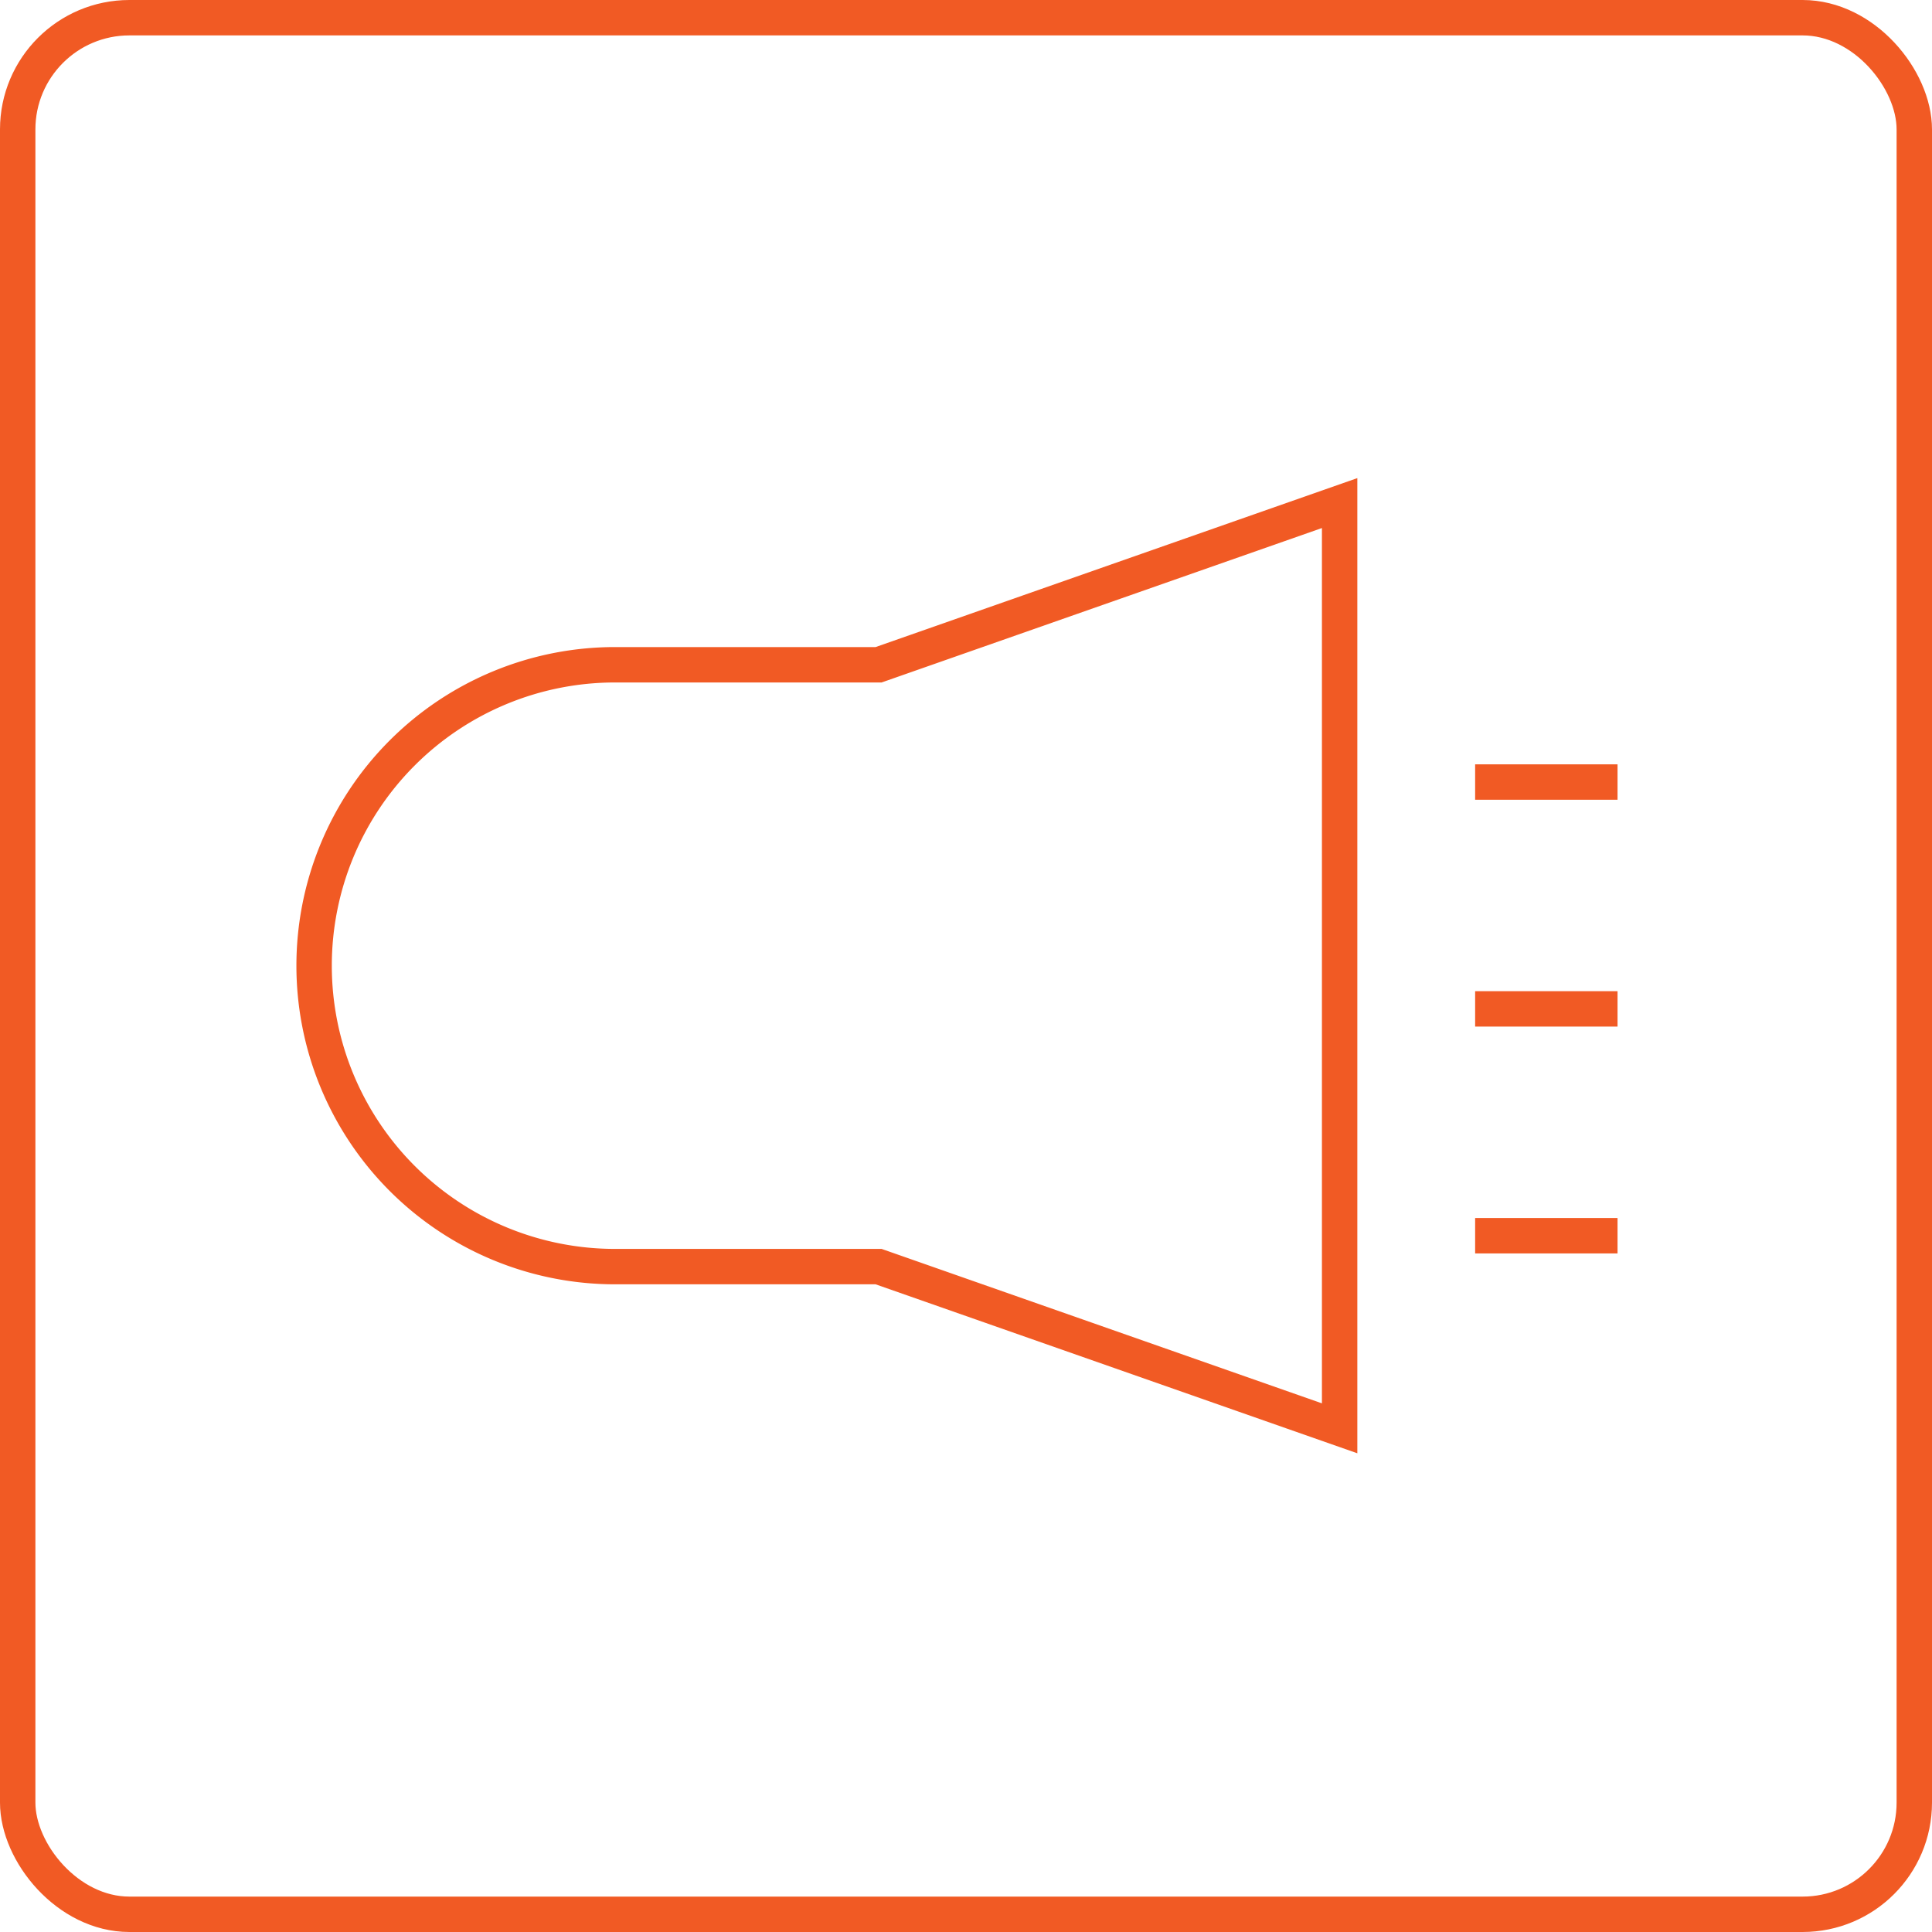 <svg xmlns="http://www.w3.org/2000/svg" viewBox="0 0 218.29 218.29"><defs><style>.cls-1{fill:none;stroke:#f15a24;stroke-miterlimit:10;stroke-width:4px;}</style></defs><g id="Layer_2" data-name="Layer 2"><g id="Layer_1-2" data-name="Layer 1"><rect class="cls-1" x="2" y="2" width="214.29" height="214.29" rx="12.62"/><path class="cls-1" d="M99.27,143.11H69.49a34,34,0,0,1-34-34h0a34,34,0,0,1,34-34H99.27l52.09-18.27V161.38Z"/><line class="cls-1" x1="166.67" y1="88.36" x2="182.76" y2="88.36"/><line class="cls-1" x1="166.67" y1="113.99" x2="182.76" y2="113.99"/><line class="cls-1" x1="166.67" y1="139.62" x2="182.76" y2="139.62"/></g></g></svg>